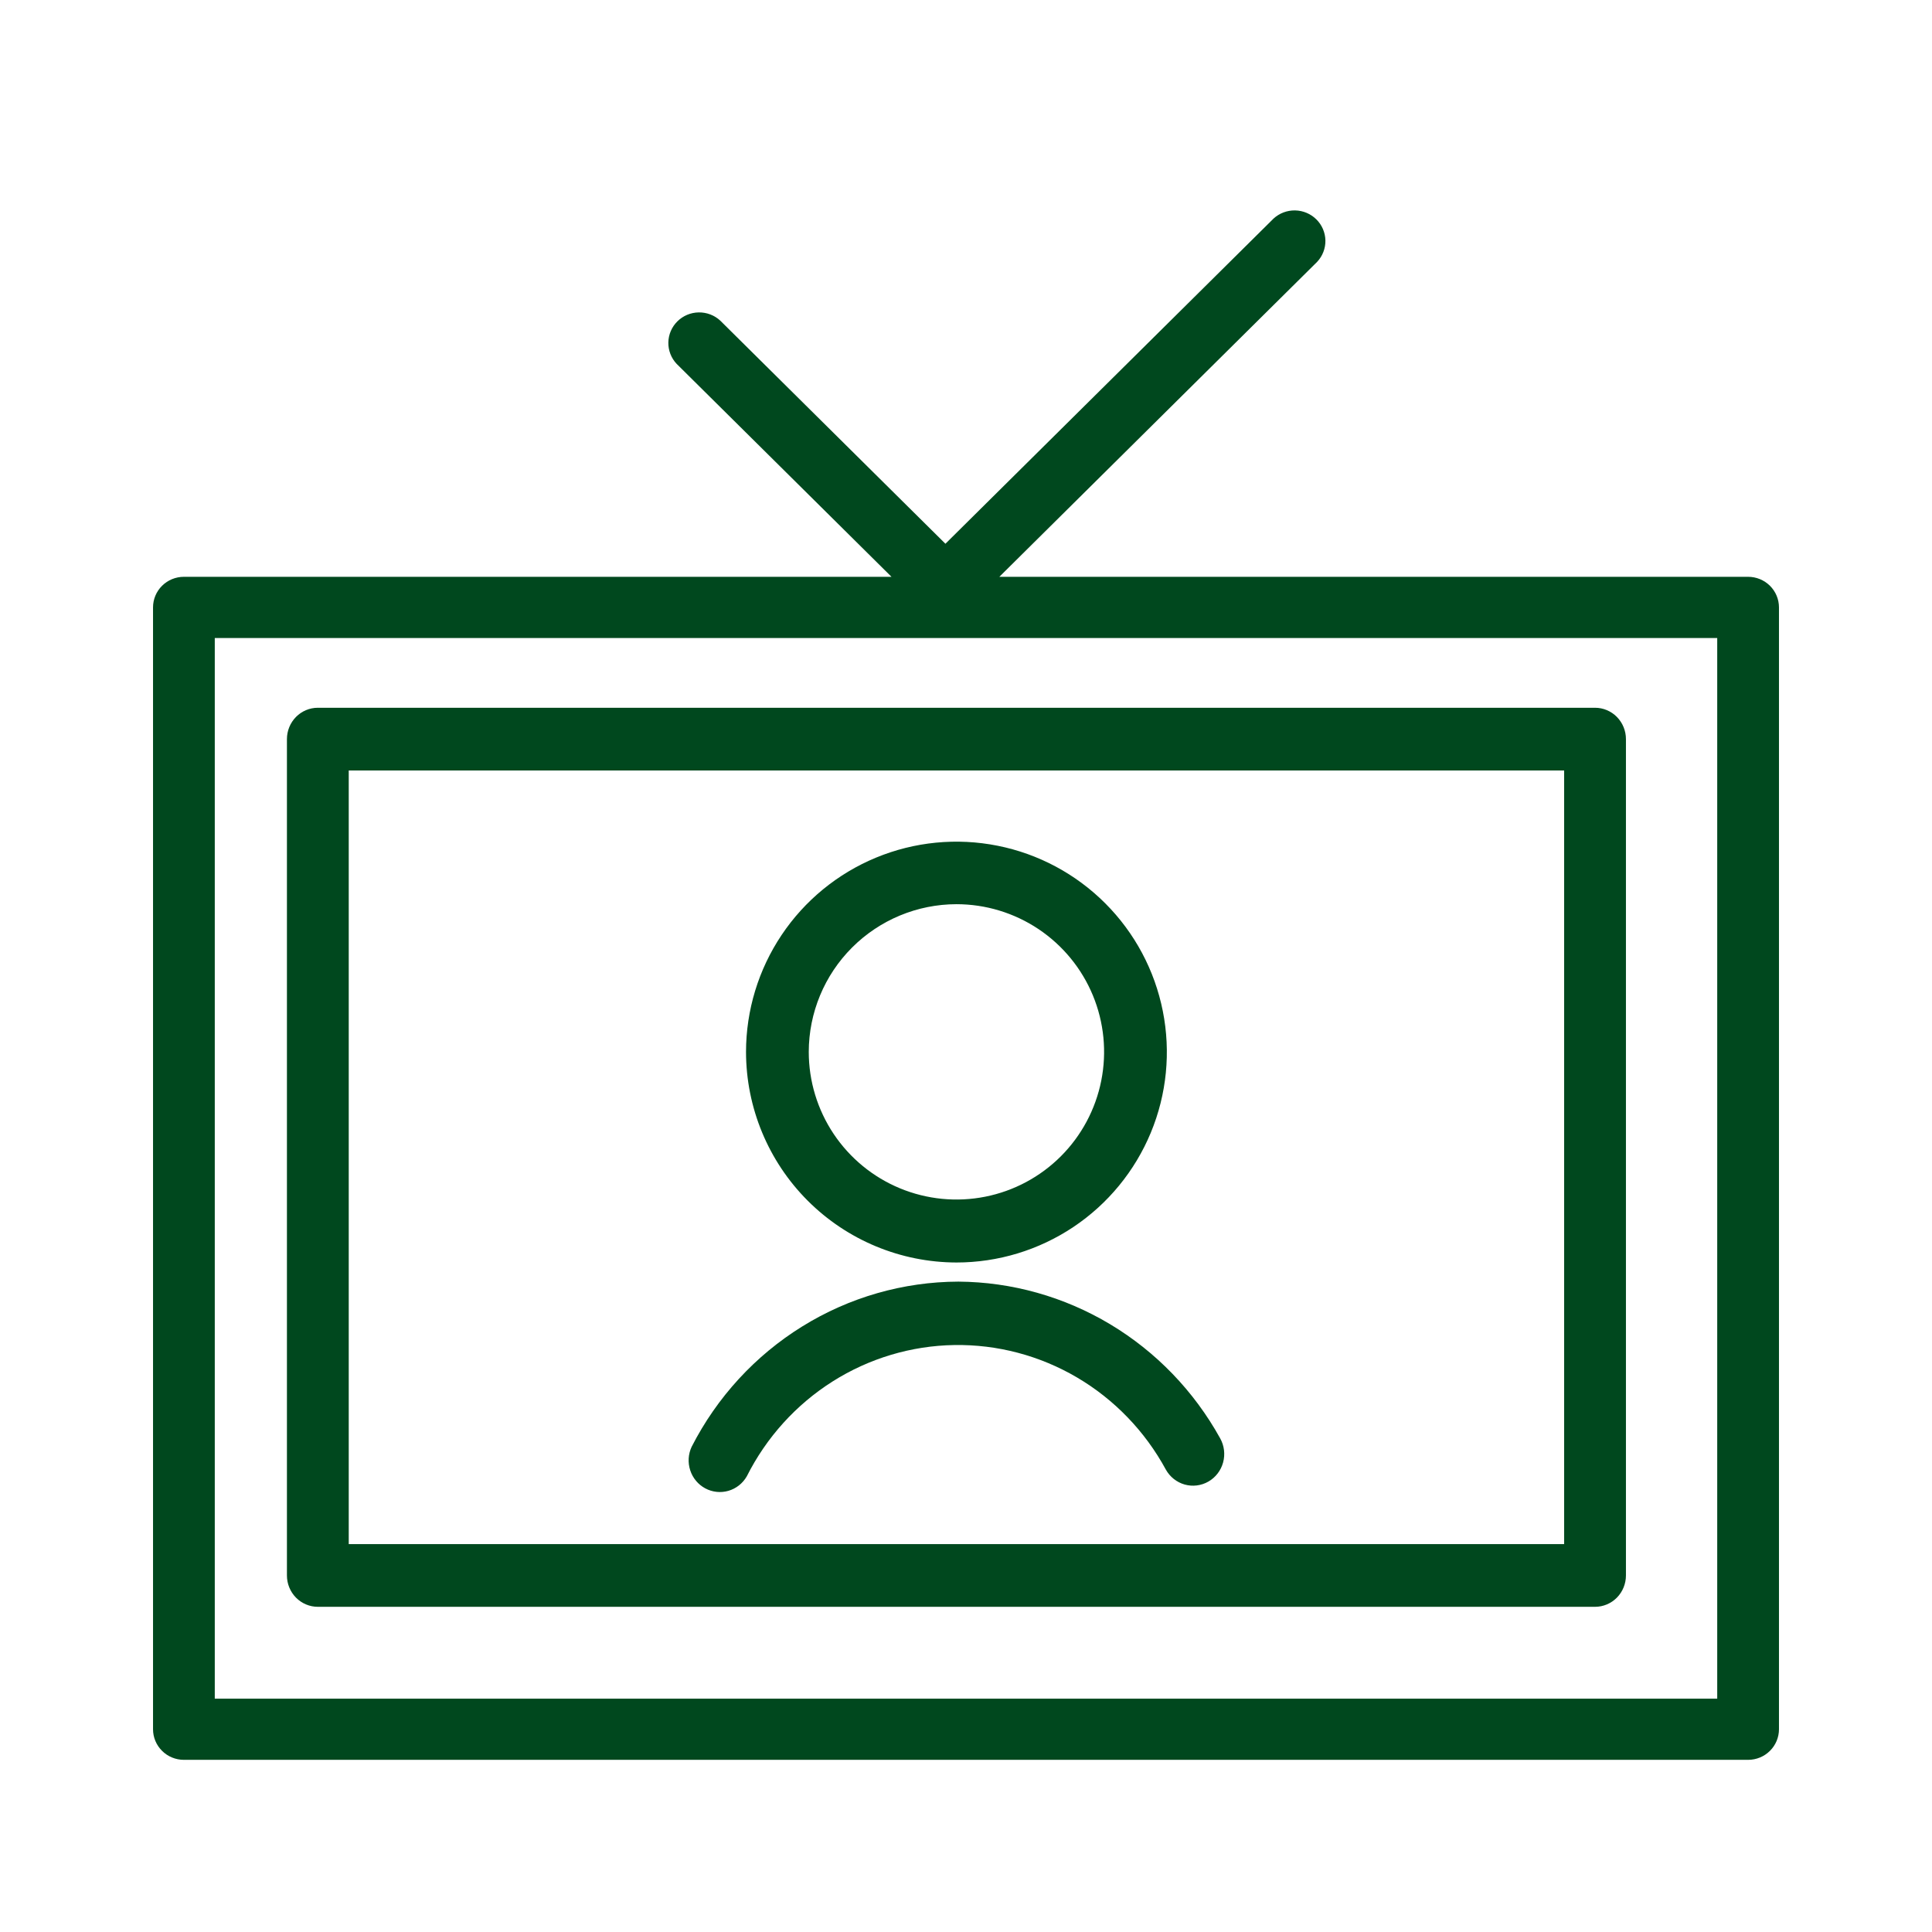 <?xml version="1.0" encoding="UTF-8"?> <svg xmlns="http://www.w3.org/2000/svg" width="101" height="101" viewBox="0 0 101 101" fill="none"><path d="M50.103 67C47.223 67.009 44.4 67.818 41.942 69.341C39.483 70.863 37.482 73.04 36.157 75.635C35.977 76.021 35.951 76.462 36.084 76.867C36.216 77.272 36.498 77.609 36.87 77.808C37.241 78.007 37.674 78.053 38.078 77.937C38.483 77.82 38.827 77.549 39.039 77.181C40.063 75.144 41.614 73.429 43.526 72.219C45.437 71.01 47.637 70.351 49.889 70.315C52.142 70.279 54.361 70.866 56.309 72.013C58.258 73.161 59.861 74.825 60.948 76.828C61.162 77.21 61.516 77.49 61.933 77.608C62.351 77.725 62.797 77.668 63.173 77.452C63.55 77.235 63.826 76.875 63.941 76.452C64.056 76.028 64.001 75.576 63.788 75.194C62.421 72.724 60.436 70.665 58.032 69.226C55.629 67.787 52.893 67.019 50.103 67Z" fill="#00481E"></path><path d="M50 66C52.175 66 54.301 65.355 56.11 64.147C57.919 62.939 59.329 61.221 60.162 59.212C60.995 57.203 61.213 54.992 60.789 52.858C60.366 50.724 59.319 48.764 57.782 47.226C56.245 45.687 54.286 44.638 52.153 44.213C50.02 43.787 47.808 44.003 45.798 44.834C43.788 45.665 42.069 47.073 40.859 48.881C39.649 50.688 39.002 52.814 39 54.989C39.003 57.907 40.162 60.704 42.224 62.768C44.286 64.832 47.083 65.994 50 66ZM50 47.269C51.527 47.269 53.019 47.722 54.289 48.57C55.558 49.419 56.548 50.624 57.132 52.035C57.716 53.446 57.869 54.998 57.571 56.495C57.273 57.993 56.538 59.368 55.459 60.448C54.379 61.527 53.004 62.263 51.506 62.56C50.009 62.858 48.456 62.705 47.046 62.121C45.635 61.537 44.43 60.547 43.581 59.278C42.733 58.008 42.28 56.516 42.28 54.989C42.283 52.943 43.097 50.981 44.545 49.534C45.992 48.087 47.953 47.272 50 47.269Z" fill="#00481E"></path><path d="M91.386 30.154H52.243L68.856 13.69C69.141 13.387 69.296 12.986 69.289 12.571C69.281 12.157 69.112 11.761 68.816 11.469C68.52 11.175 68.121 11.008 67.703 11C67.285 10.993 66.881 11.147 66.575 11.429L49.424 28.426L37.653 16.761C37.347 16.478 36.943 16.325 36.524 16.332C36.106 16.339 35.707 16.507 35.412 16.8C35.116 17.093 34.947 17.488 34.939 17.903C34.932 18.317 35.087 18.718 35.372 19.021L46.605 30.154H9.614C9.186 30.154 8.775 30.322 8.473 30.622C8.17 30.922 8 31.329 8 31.753V90.4C8 90.825 8.17 91.232 8.473 91.531C8.775 91.832 9.186 92 9.614 92H91.386C91.814 92 92.225 91.832 92.527 91.531C92.83 91.232 93 90.825 93 90.4V31.753C93 31.329 92.83 30.922 92.527 30.622C92.225 30.322 91.814 30.154 91.386 30.154ZM89.772 88.801H11.228V33.353H89.772V88.801Z" fill="#00481E"></path><path d="M16.615 84H83.385C83.813 84 84.224 83.827 84.527 83.52C84.83 83.212 85 82.795 85 82.361V38.639C85 38.205 84.83 37.788 84.527 37.48C84.224 37.173 83.813 37 83.385 37H16.615C16.187 37 15.776 37.173 15.473 37.48C15.17 37.788 15 38.205 15 38.639V82.361C15 82.795 15.17 83.212 15.473 83.52C15.776 83.827 16.187 84 16.615 84ZM18.231 40.279H81.769V80.721H18.231V40.279Z" fill="#00481E"></path></svg> 